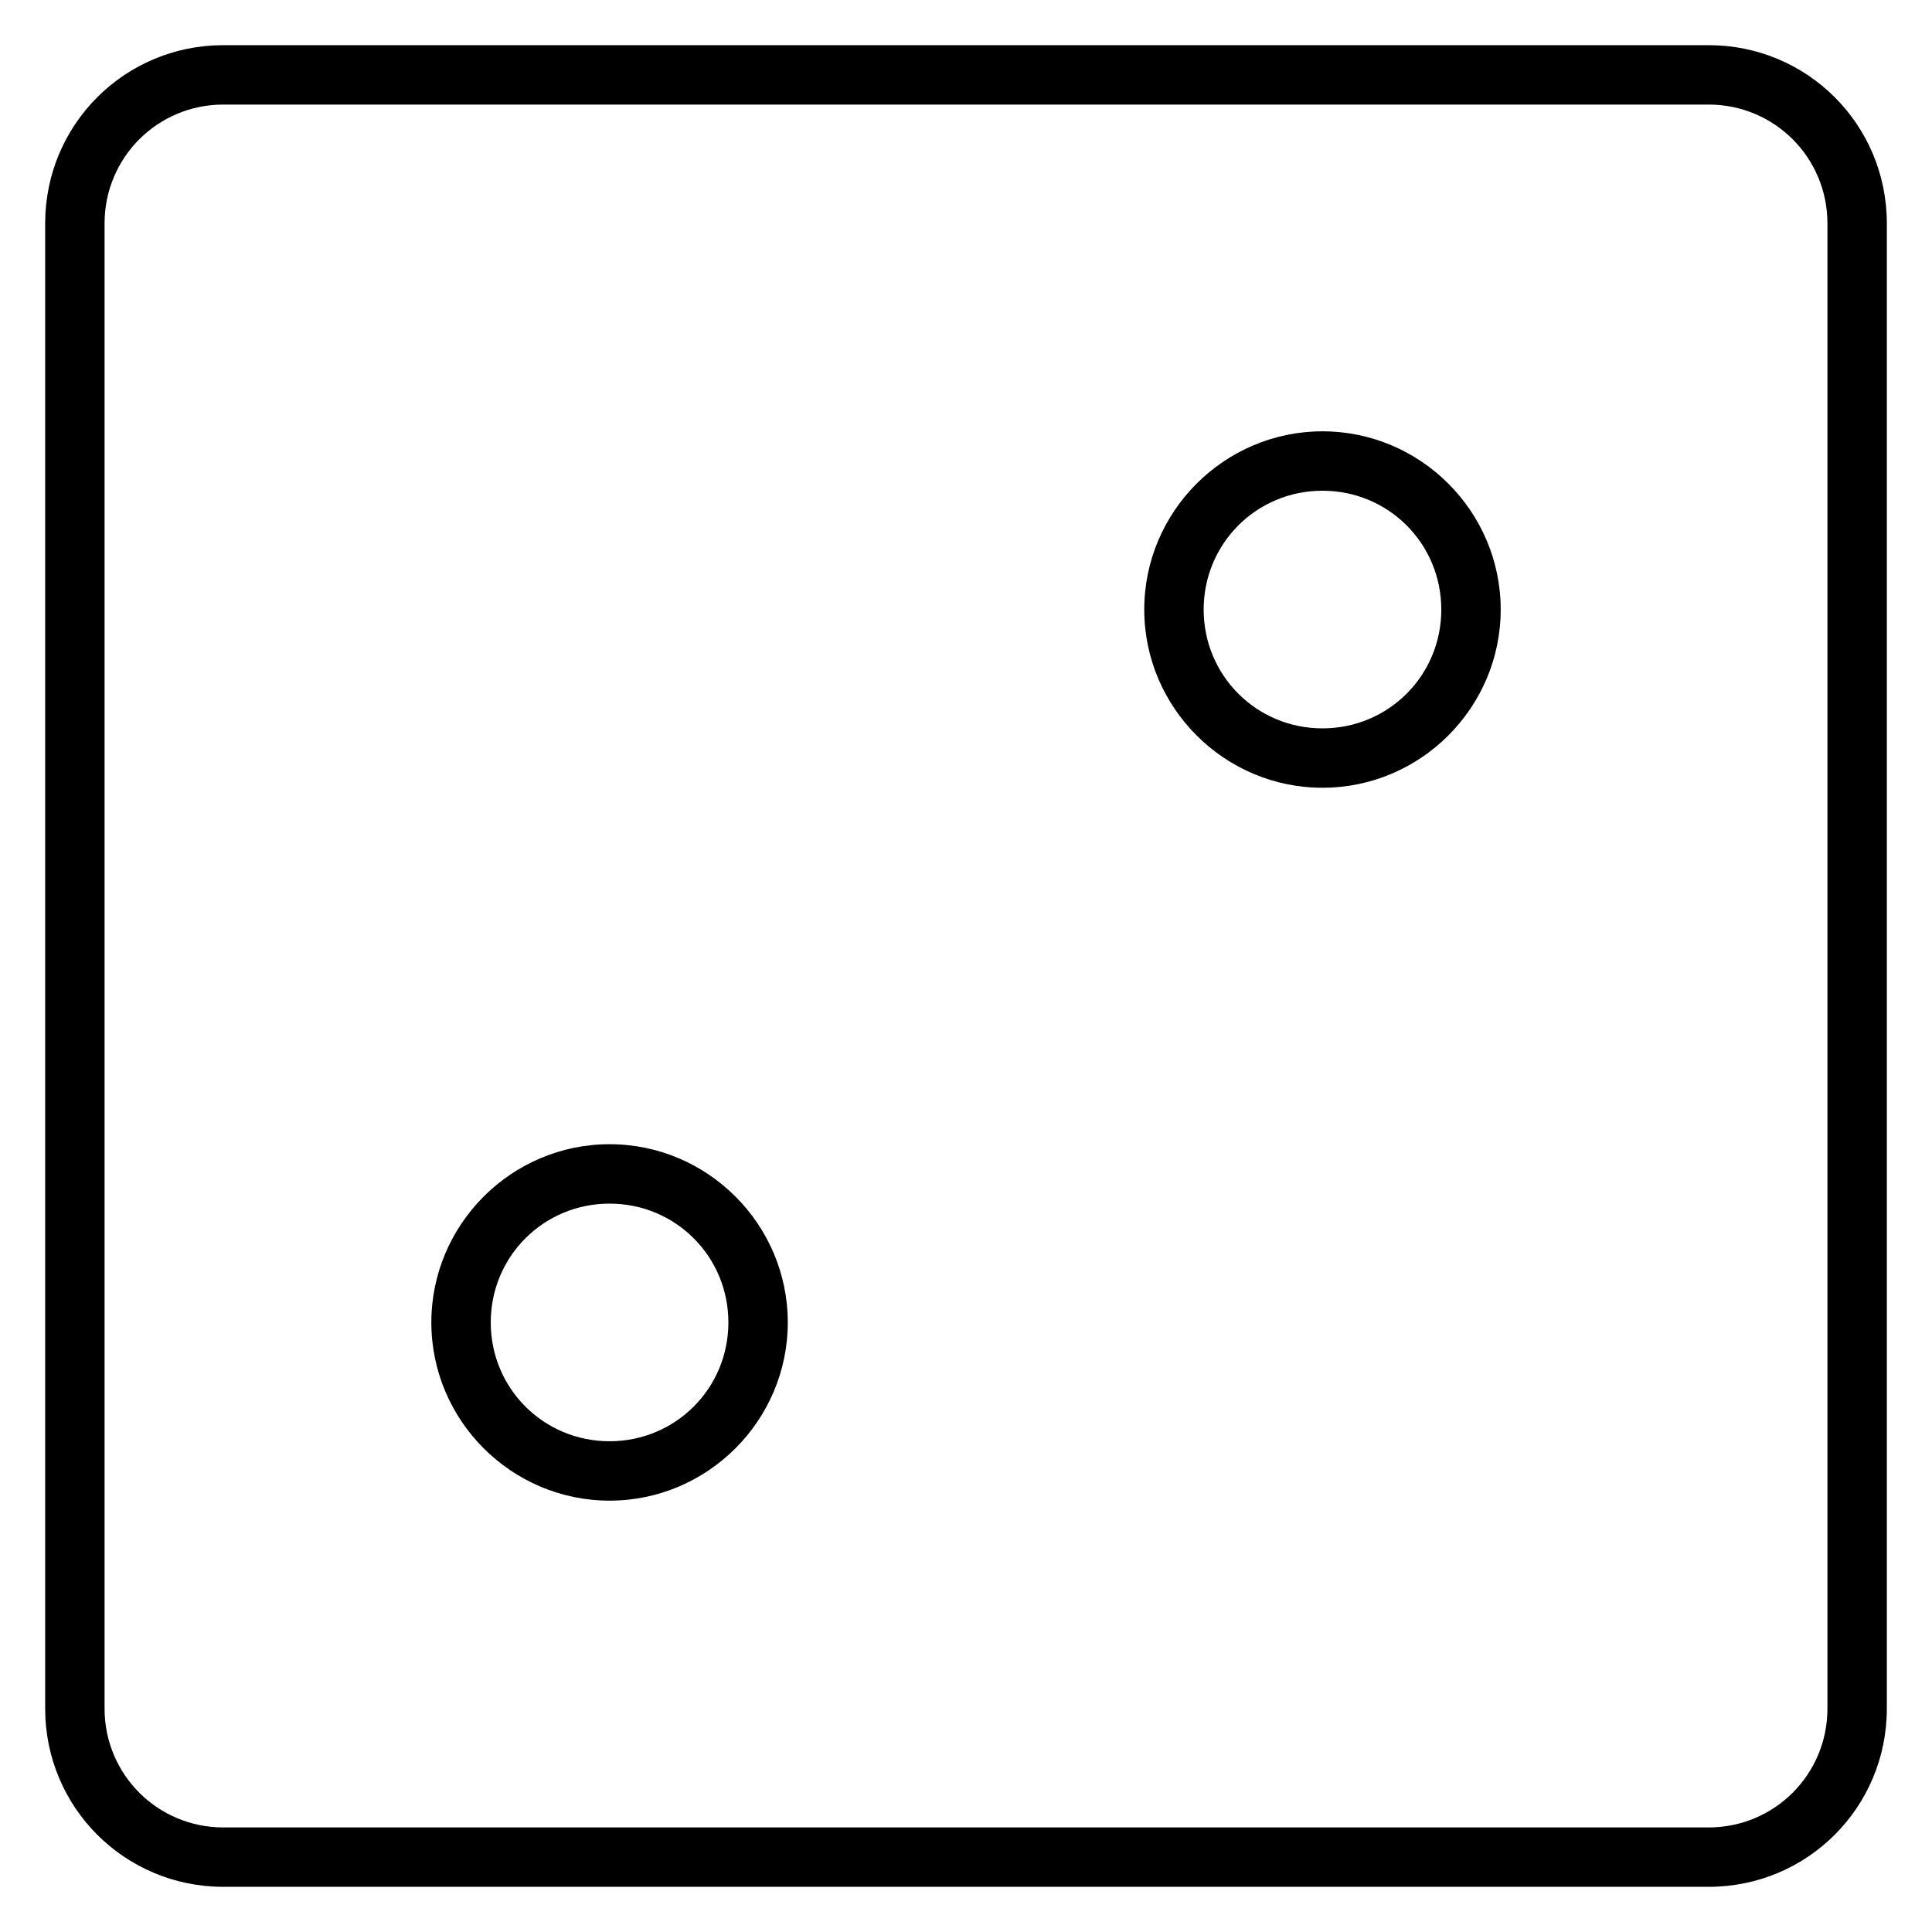 <?xml version="1.0" encoding="UTF-8"?>
<!-- Uploaded to: SVG Repo, www.svgrepo.com, Generator: SVG Repo Mixer Tools -->
<svg fill="#000000" width="800px" height="800px" version="1.1" viewBox="144 144 512 512" xmlns="http://www.w3.org/2000/svg">
 <path d="m203.2 155.97c-26.168 0-47.23 21.066-47.23 47.23v393.6c0 26.168 21.066 47.23 47.23 47.23h393.6c26.168 0 47.23-21.066 47.23-47.23v-393.6c0-26.168-21.066-47.23-47.23-47.23zm0 15.742h393.6c17.445 0 31.488 14.043 31.488 31.488v393.6c0 17.445-14.043 31.488-31.488 31.488h-393.6c-17.445 0-31.488-14.043-31.488-31.488v-393.6c0-17.445 14.043-31.488 31.488-31.488zm291.27 86.594c-25.992 0-47.23 21.238-47.23 47.23 0 25.992 21.238 47.23 47.23 47.23 25.992 0 47.23-21.238 47.23-47.23 0-25.992-21.238-47.23-47.23-47.23zm0 15.742c17.484 0 31.488 14.004 31.488 31.488s-14.004 31.488-31.488 31.488-31.488-14.004-31.488-31.488 14.004-31.488 31.488-31.488zm-188.93 173.18c-25.992 0-47.23 21.238-47.23 47.23 0 25.992 21.238 47.23 47.23 47.23 25.992 0 47.23-21.238 47.23-47.23 0-25.992-21.238-47.23-47.23-47.23zm0 15.742c17.484 0 31.488 14.004 31.488 31.488 0 17.484-14.004 31.488-31.488 31.488s-31.488-14.004-31.488-31.488c0-17.484 14.004-31.488 31.488-31.488z" fill-rule="evenodd"/>
</svg>